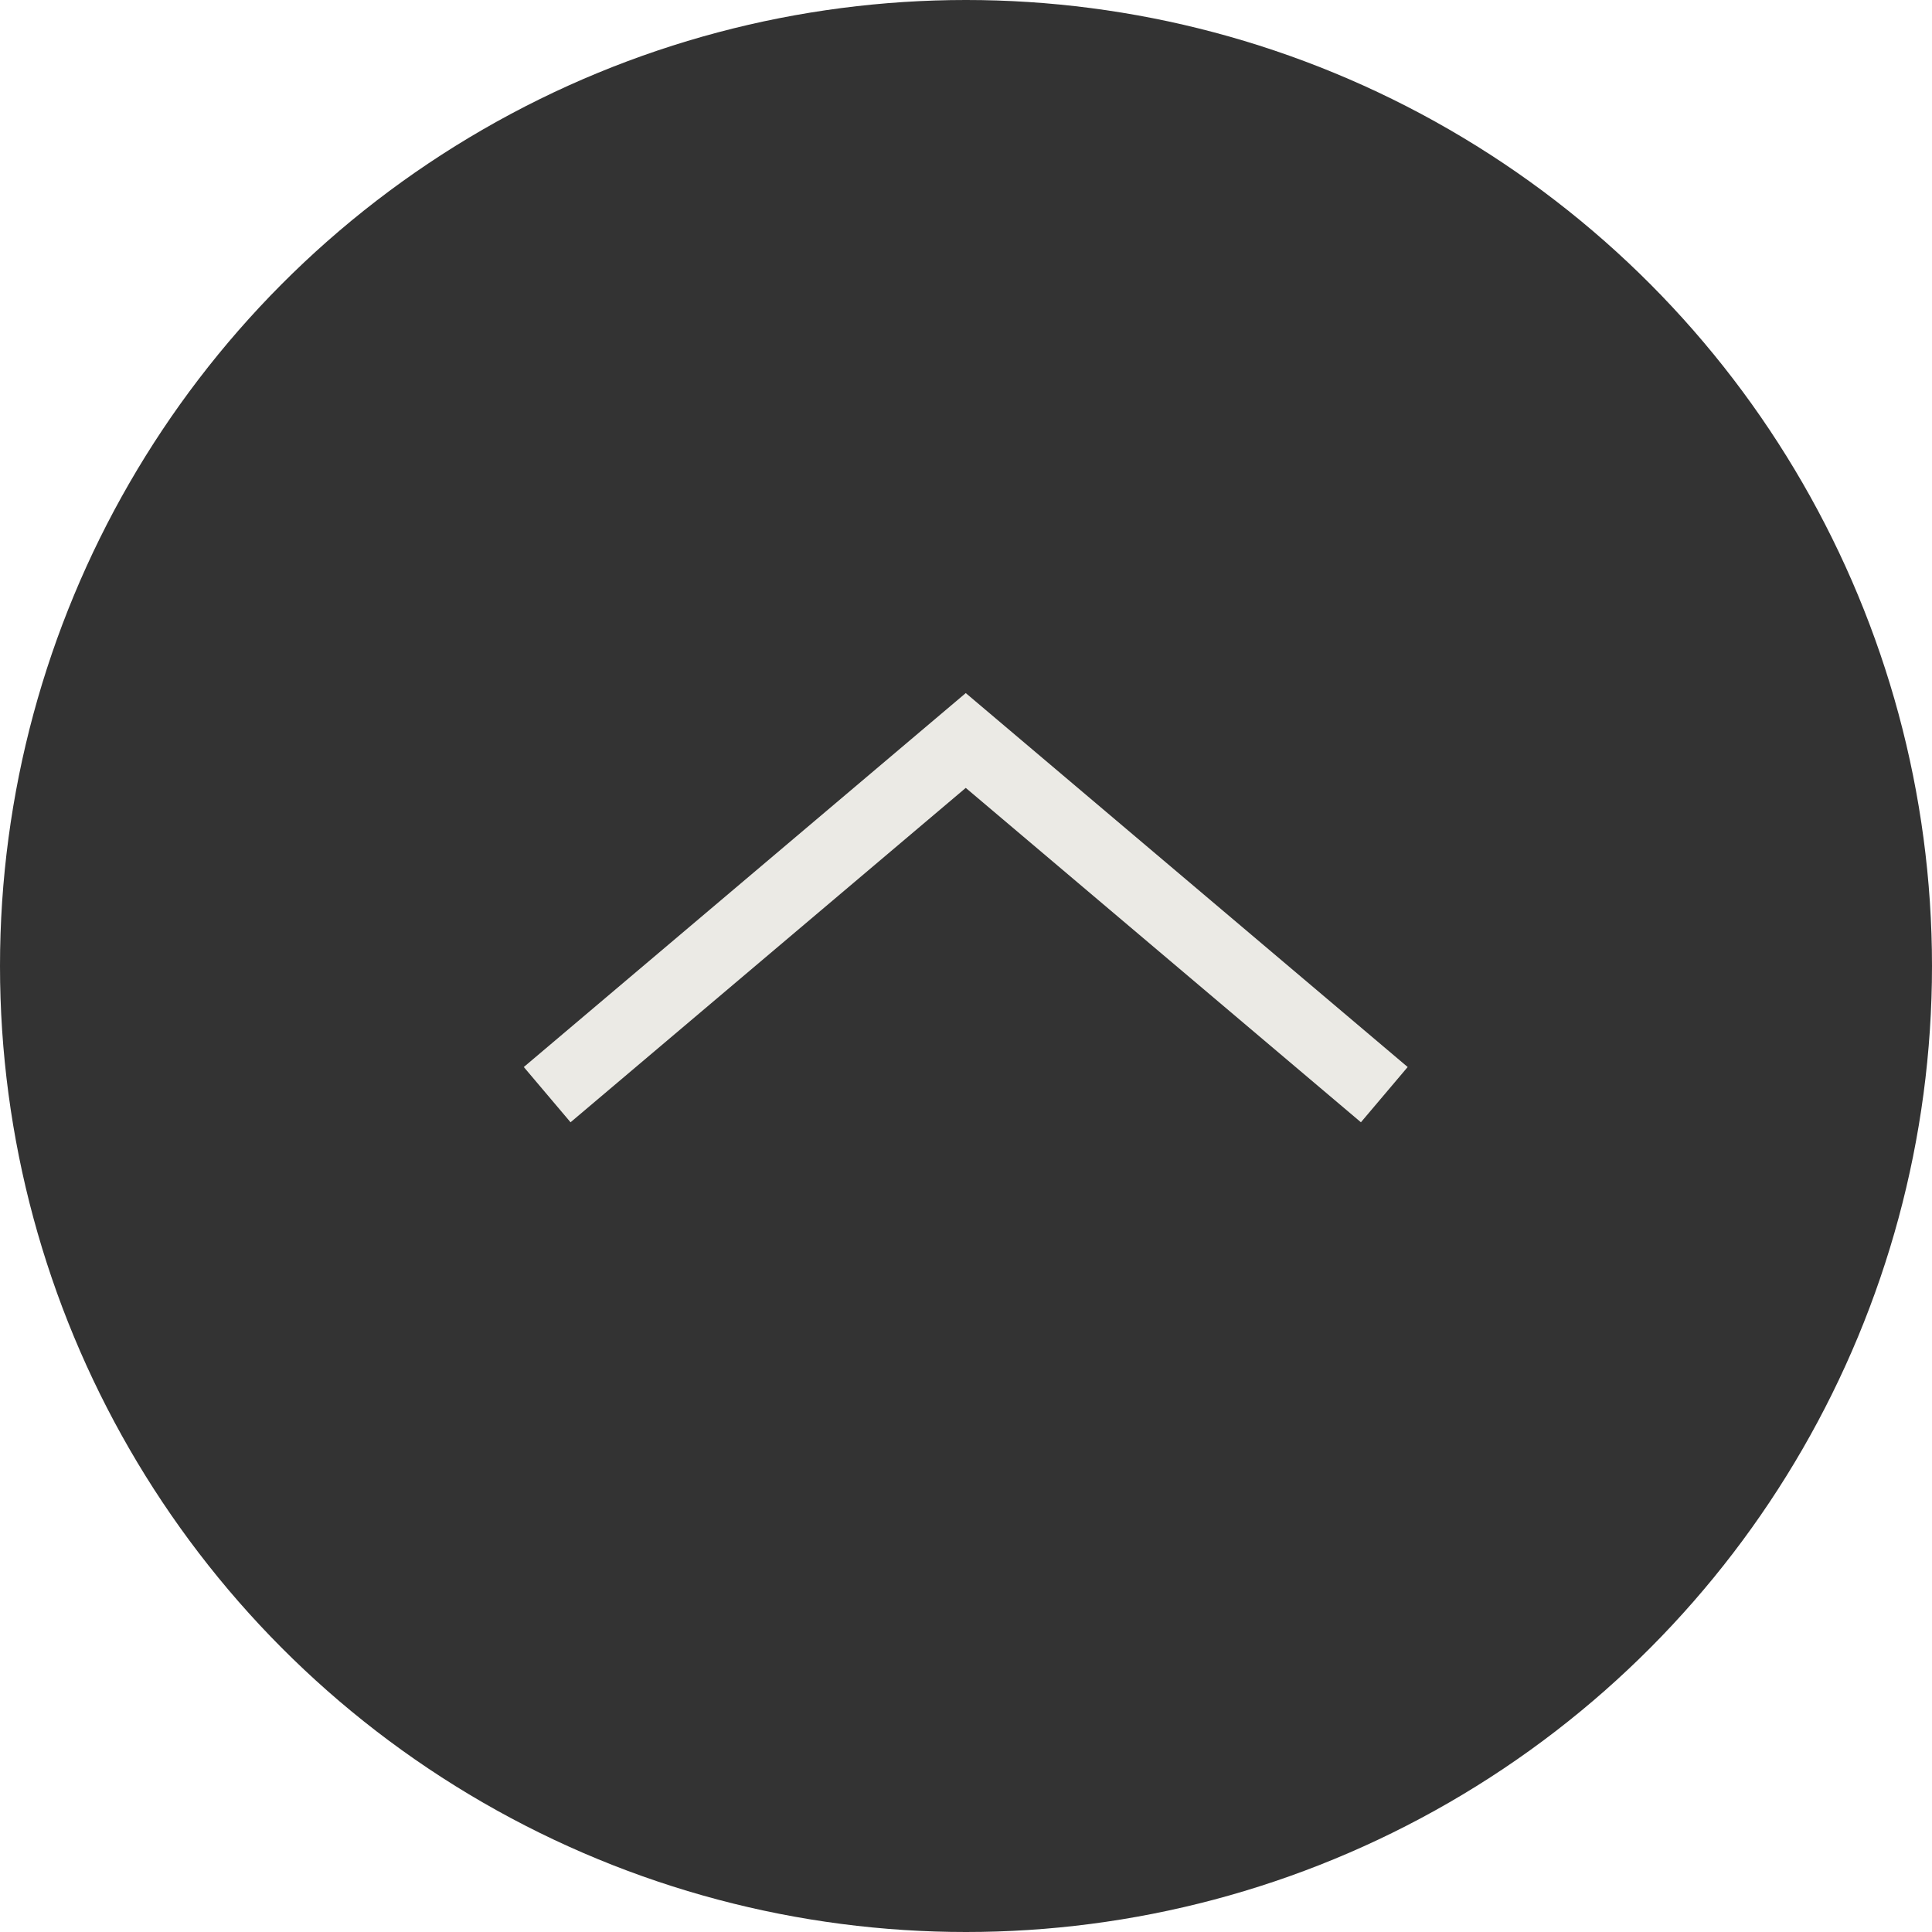 <svg width="40" height="40" fill="none" xmlns="http://www.w3.org/2000/svg"><circle cx="20" cy="20" r="20" fill="#333"/><g clip-path="url(#clip0_996_76)" stroke-width="1.5"><path d="M11.328 22.664l8.667-7.333 8.666 7.333" stroke="#000"/><path d="M11.328 22.664l8.667-7.333 8.666 7.333" stroke="#EBEAE5"/></g><defs><clipPath id="clip0_996_76"><path fill="#fff" transform="rotate(-90 16.996 9.668)" d="M0 0h16v25.333H0z"/></clipPath></defs></svg>